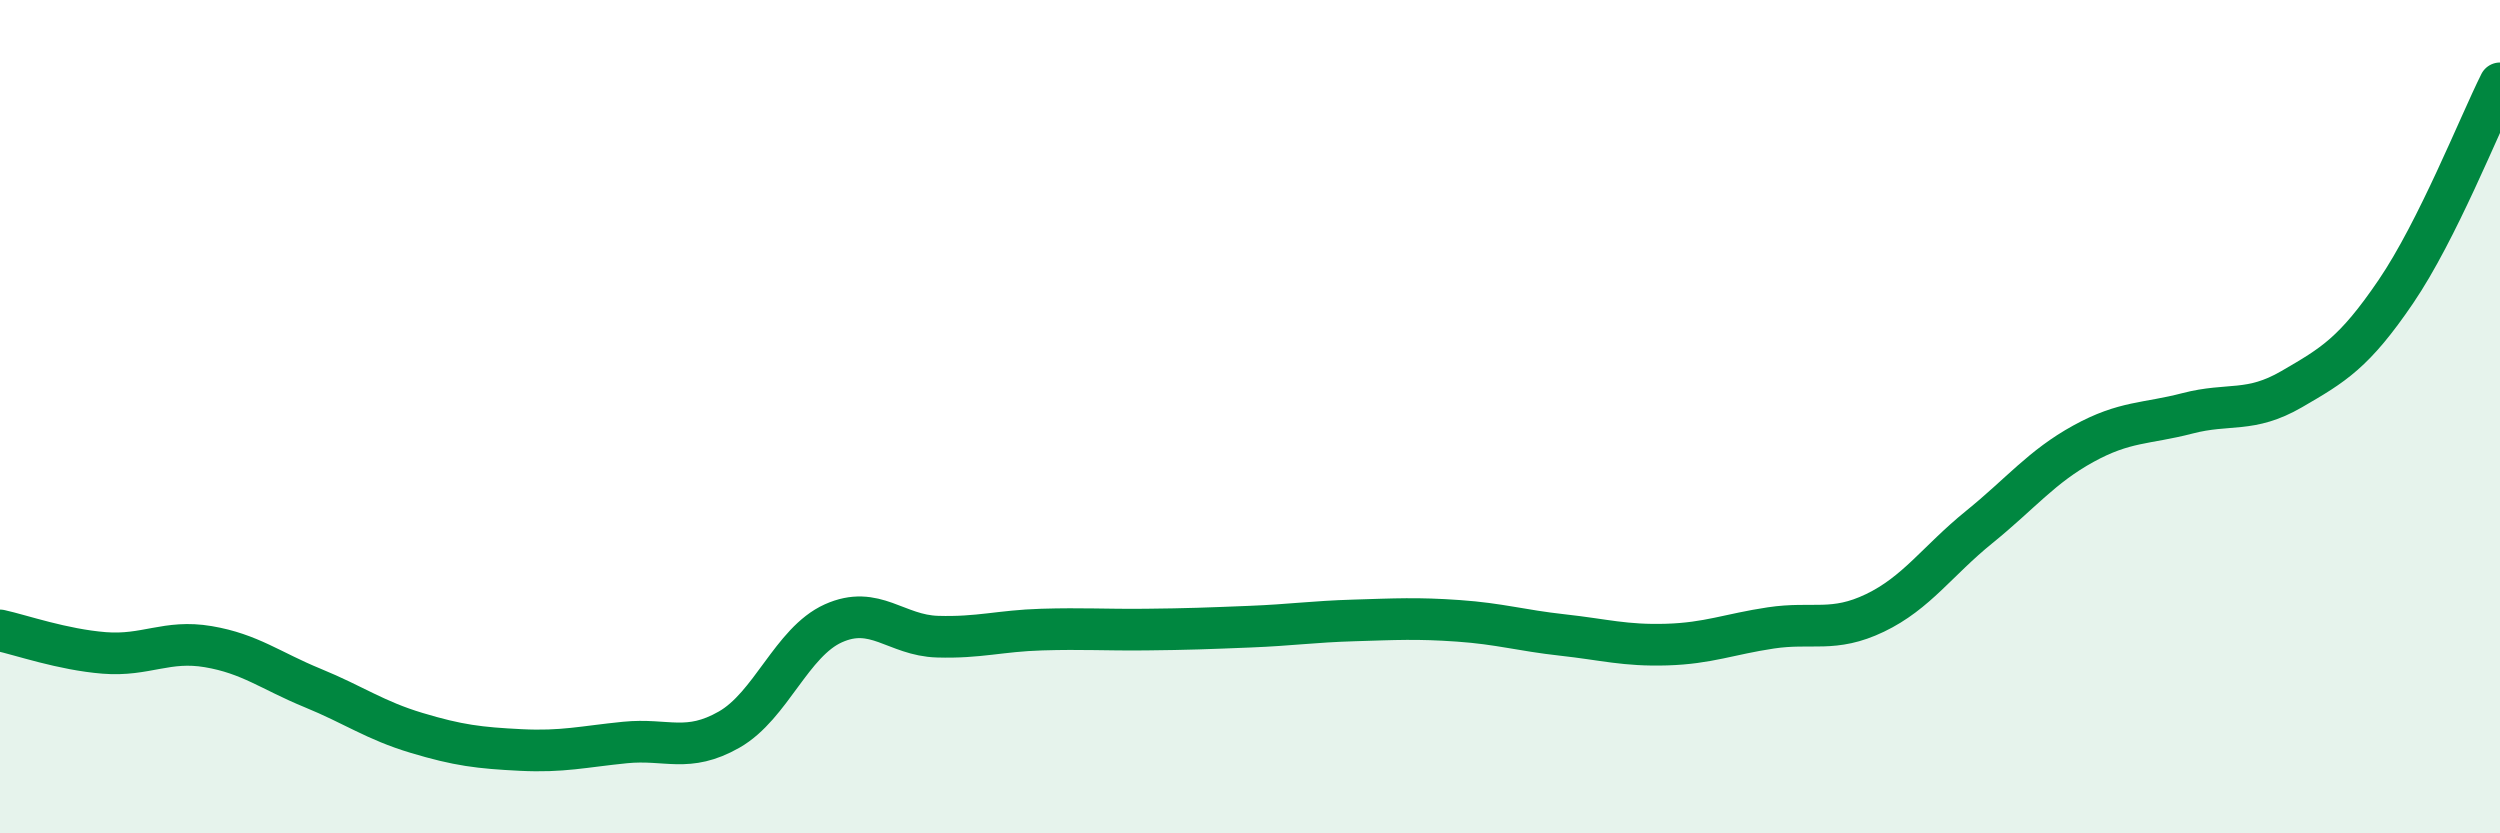
    <svg width="60" height="20" viewBox="0 0 60 20" xmlns="http://www.w3.org/2000/svg">
      <path
        d="M 0,15.13 C 0.5,15.24 1.5,15.59 2.5,15.67 C 3.5,15.75 4,15.35 5,15.52 C 6,15.69 6.5,16.1 7.5,16.51 C 8.5,16.92 9,17.29 10,17.59 C 11,17.89 11.5,17.95 12.5,18 C 13.5,18.05 14,17.92 15,17.82 C 16,17.72 16.5,18.08 17.5,17.51 C 18.5,16.94 19,15.41 20,14.96 C 21,14.51 21.5,15.25 22.5,15.28 C 23.5,15.31 24,15.14 25,15.11 C 26,15.08 26.5,15.12 27.5,15.11 C 28.5,15.1 29,15.08 30,15.04 C 31,15 31.5,14.92 32.5,14.89 C 33.5,14.86 34,14.83 35,14.9 C 36,14.97 36.5,15.13 37.5,15.24 C 38.5,15.35 39,15.5 40,15.47 C 41,15.44 41.5,15.22 42.5,15.07 C 43.5,14.92 44,15.19 45,14.71 C 46,14.23 46.5,13.46 47.5,12.65 C 48.5,11.84 49,11.2 50,10.65 C 51,10.1 51.5,10.18 52.5,9.92 C 53.5,9.66 54,9.92 55,9.34 C 56,8.76 56.5,8.47 57.5,7 C 58.5,5.53 59.5,3 60,2L60 20L0 20Z"
        fill="#008740"
        opacity="0.1"
        stroke-linecap="round"
        stroke-linejoin="round"
      />
      <path
        d="M 0,15.13 C 0.5,15.24 1.5,15.59 2.5,15.67 C 3.5,15.75 4,15.35 5,15.52 C 6,15.69 6.5,16.1 7.5,16.51 C 8.5,16.92 9,17.29 10,17.59 C 11,17.89 11.5,17.95 12.5,18 C 13.5,18.05 14,17.92 15,17.82 C 16,17.72 16.5,18.08 17.5,17.51 C 18.5,16.94 19,15.41 20,14.96 C 21,14.51 21.5,15.25 22.5,15.28 C 23.5,15.31 24,15.14 25,15.11 C 26,15.08 26.5,15.12 27.5,15.11 C 28.5,15.1 29,15.08 30,15.04 C 31,15 31.5,14.92 32.5,14.89 C 33.5,14.86 34,14.83 35,14.9 C 36,14.97 36.5,15.13 37.5,15.24 C 38.5,15.35 39,15.5 40,15.47 C 41,15.44 41.5,15.22 42.5,15.07 C 43.5,14.92 44,15.19 45,14.71 C 46,14.23 46.5,13.46 47.5,12.65 C 48.5,11.84 49,11.2 50,10.65 C 51,10.1 51.5,10.18 52.5,9.92 C 53.5,9.66 54,9.92 55,9.34 C 56,8.76 56.5,8.47 57.5,7 C 58.5,5.53 59.5,3 60,2"
        stroke="#008740"
        stroke-width="1"
        fill="none"
        stroke-linecap="round"
        stroke-linejoin="round"
      />
    </svg>
  